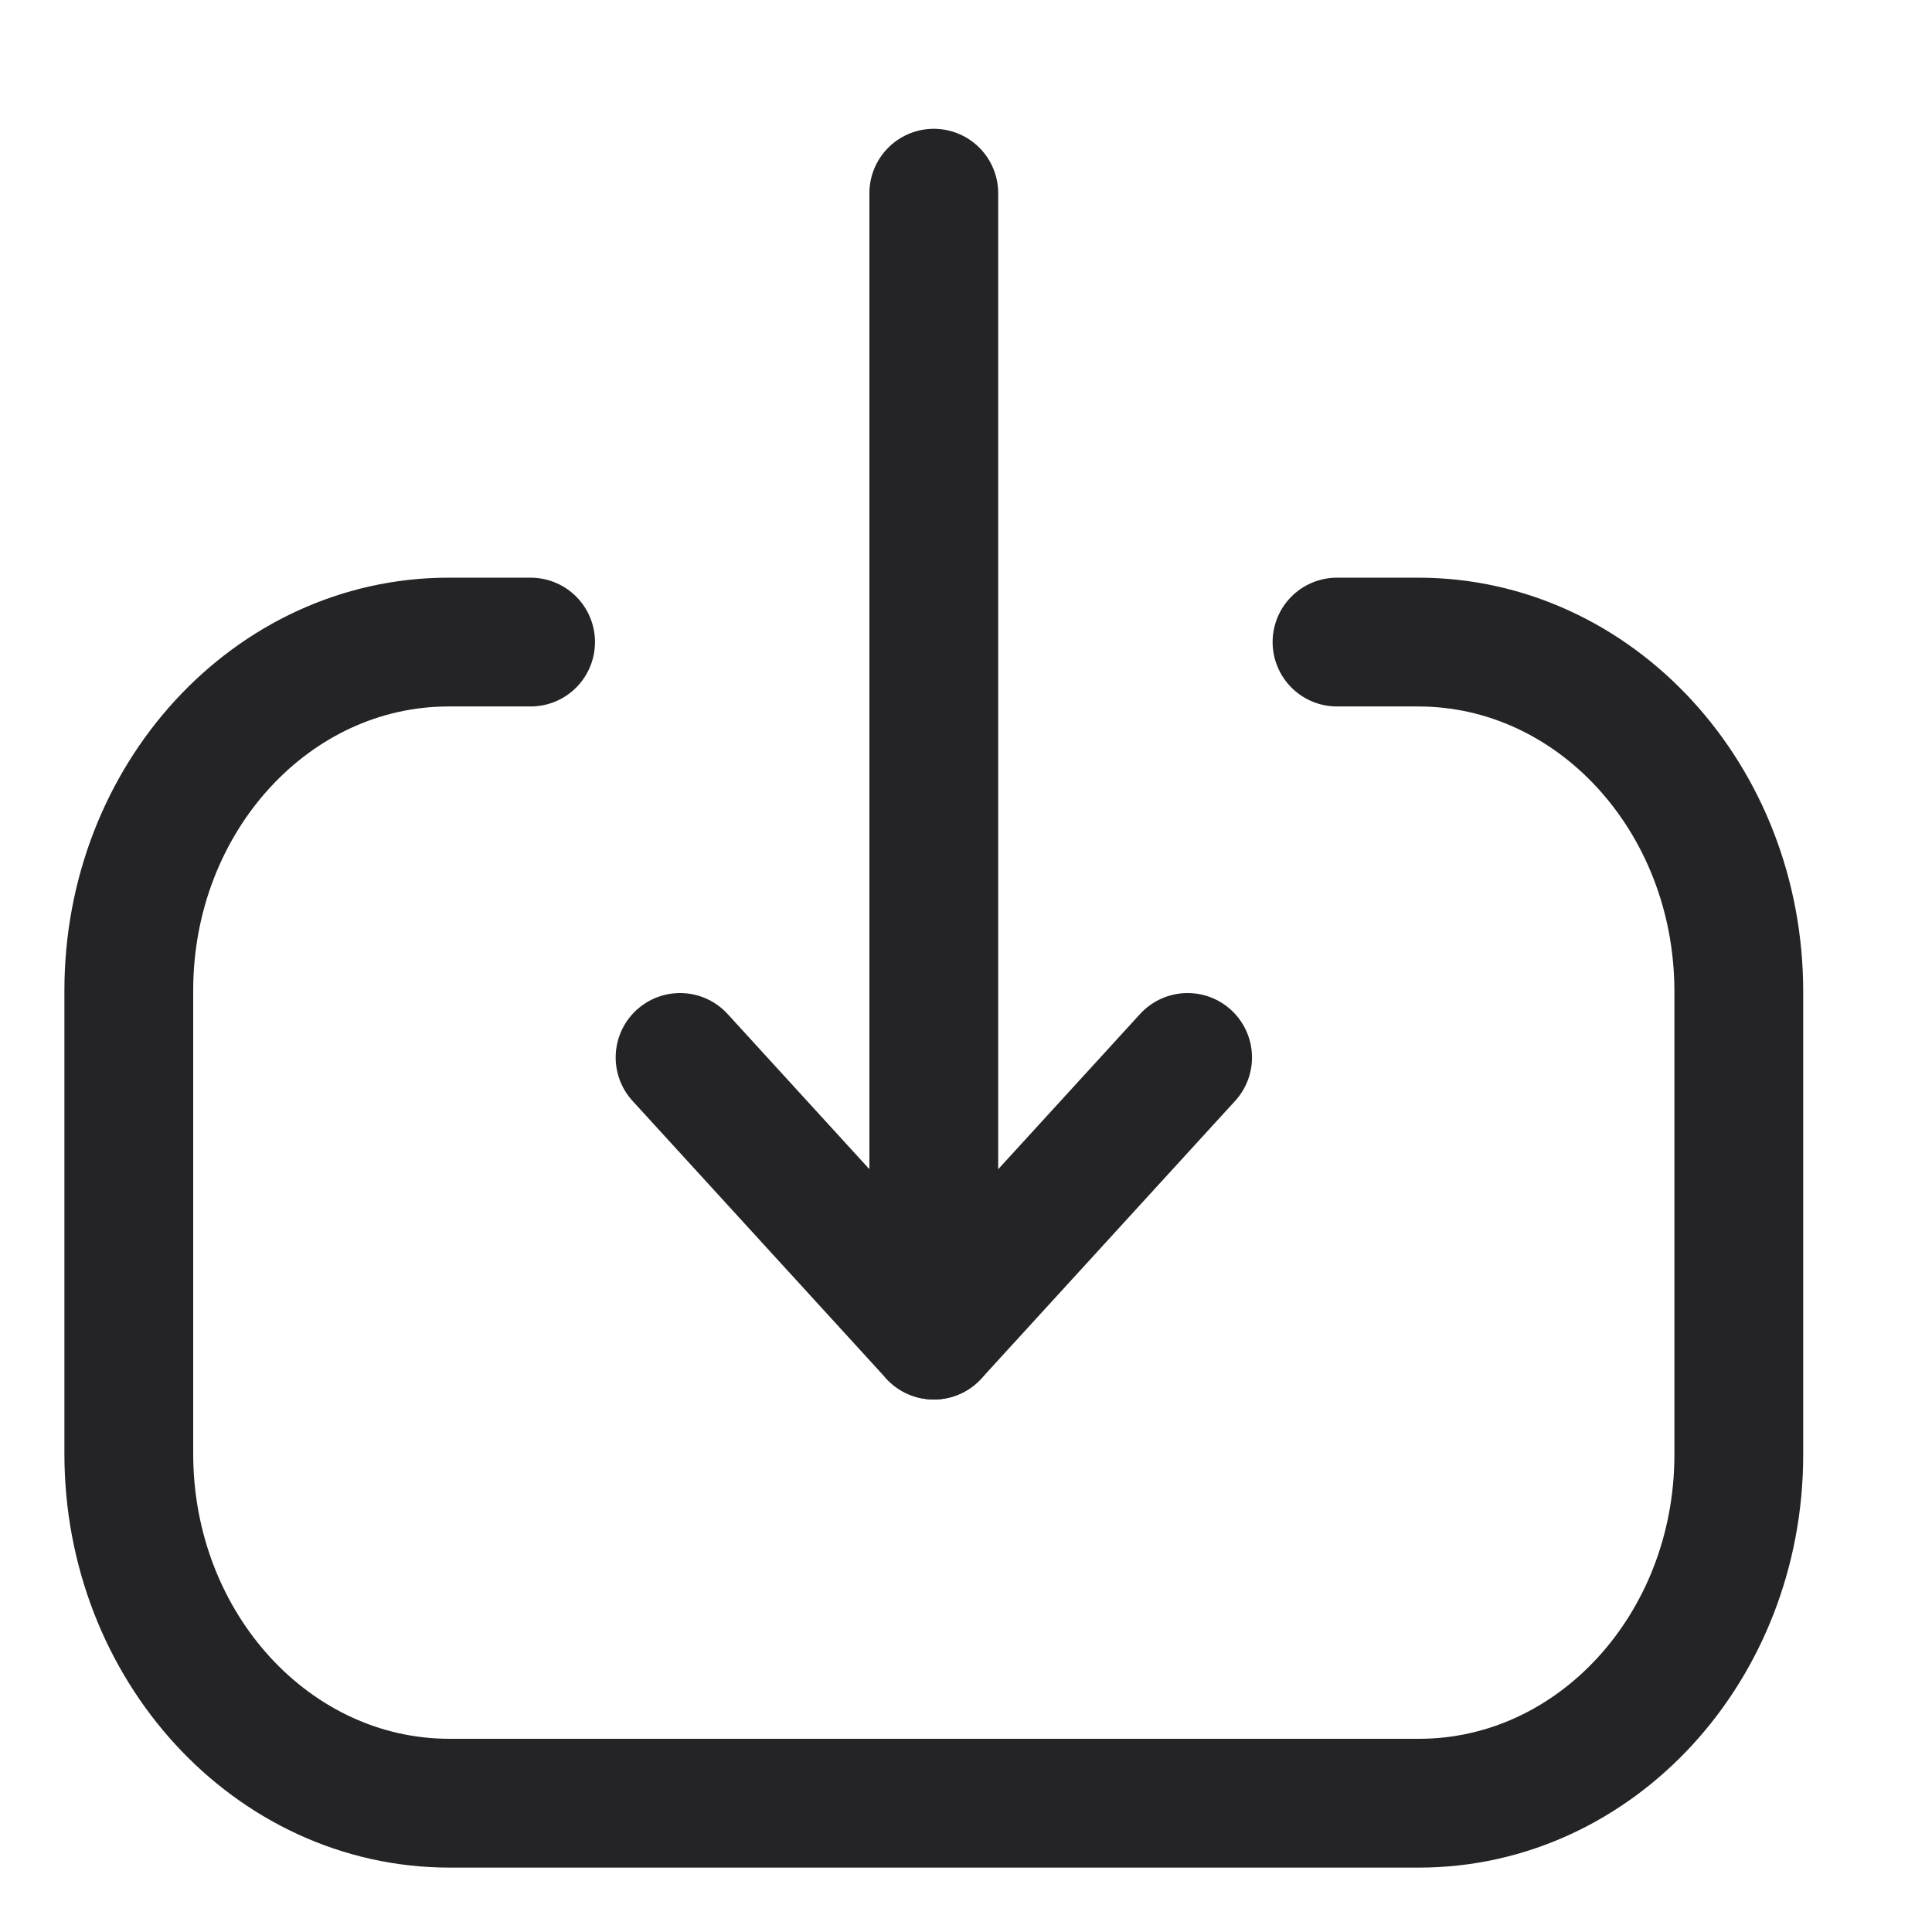 <svg width="30" height="30" viewBox="0 0 30 30" fill="none" xmlns="http://www.w3.org/2000/svg">
<g id="download 1">
<g id="Group 427322281">
<path id="Vector" d="M14.5 20.731V3" stroke="#242427" stroke-width="2" stroke-linecap="round" stroke-linejoin="round"/>
<path id="Vector_2" d="M18.441 16.42L14.5 20.732L10.56 16.42" stroke="#242427" stroke-width="2" stroke-linecap="round" stroke-linejoin="round"/>
<path id="Vector_3" d="M20.761 9.97H22.022C24.772 9.97 27 12.398 27 15.396V22.588C27 25.578 24.777 28 22.034 28H6.98C4.23 28 2 25.57 2 22.573V15.38C2 12.392 4.224 9.97 6.966 9.97H8.239" stroke="#242427" stroke-width="2" stroke-linecap="round" stroke-linejoin="round"/>
</g>
</g>
</svg>
